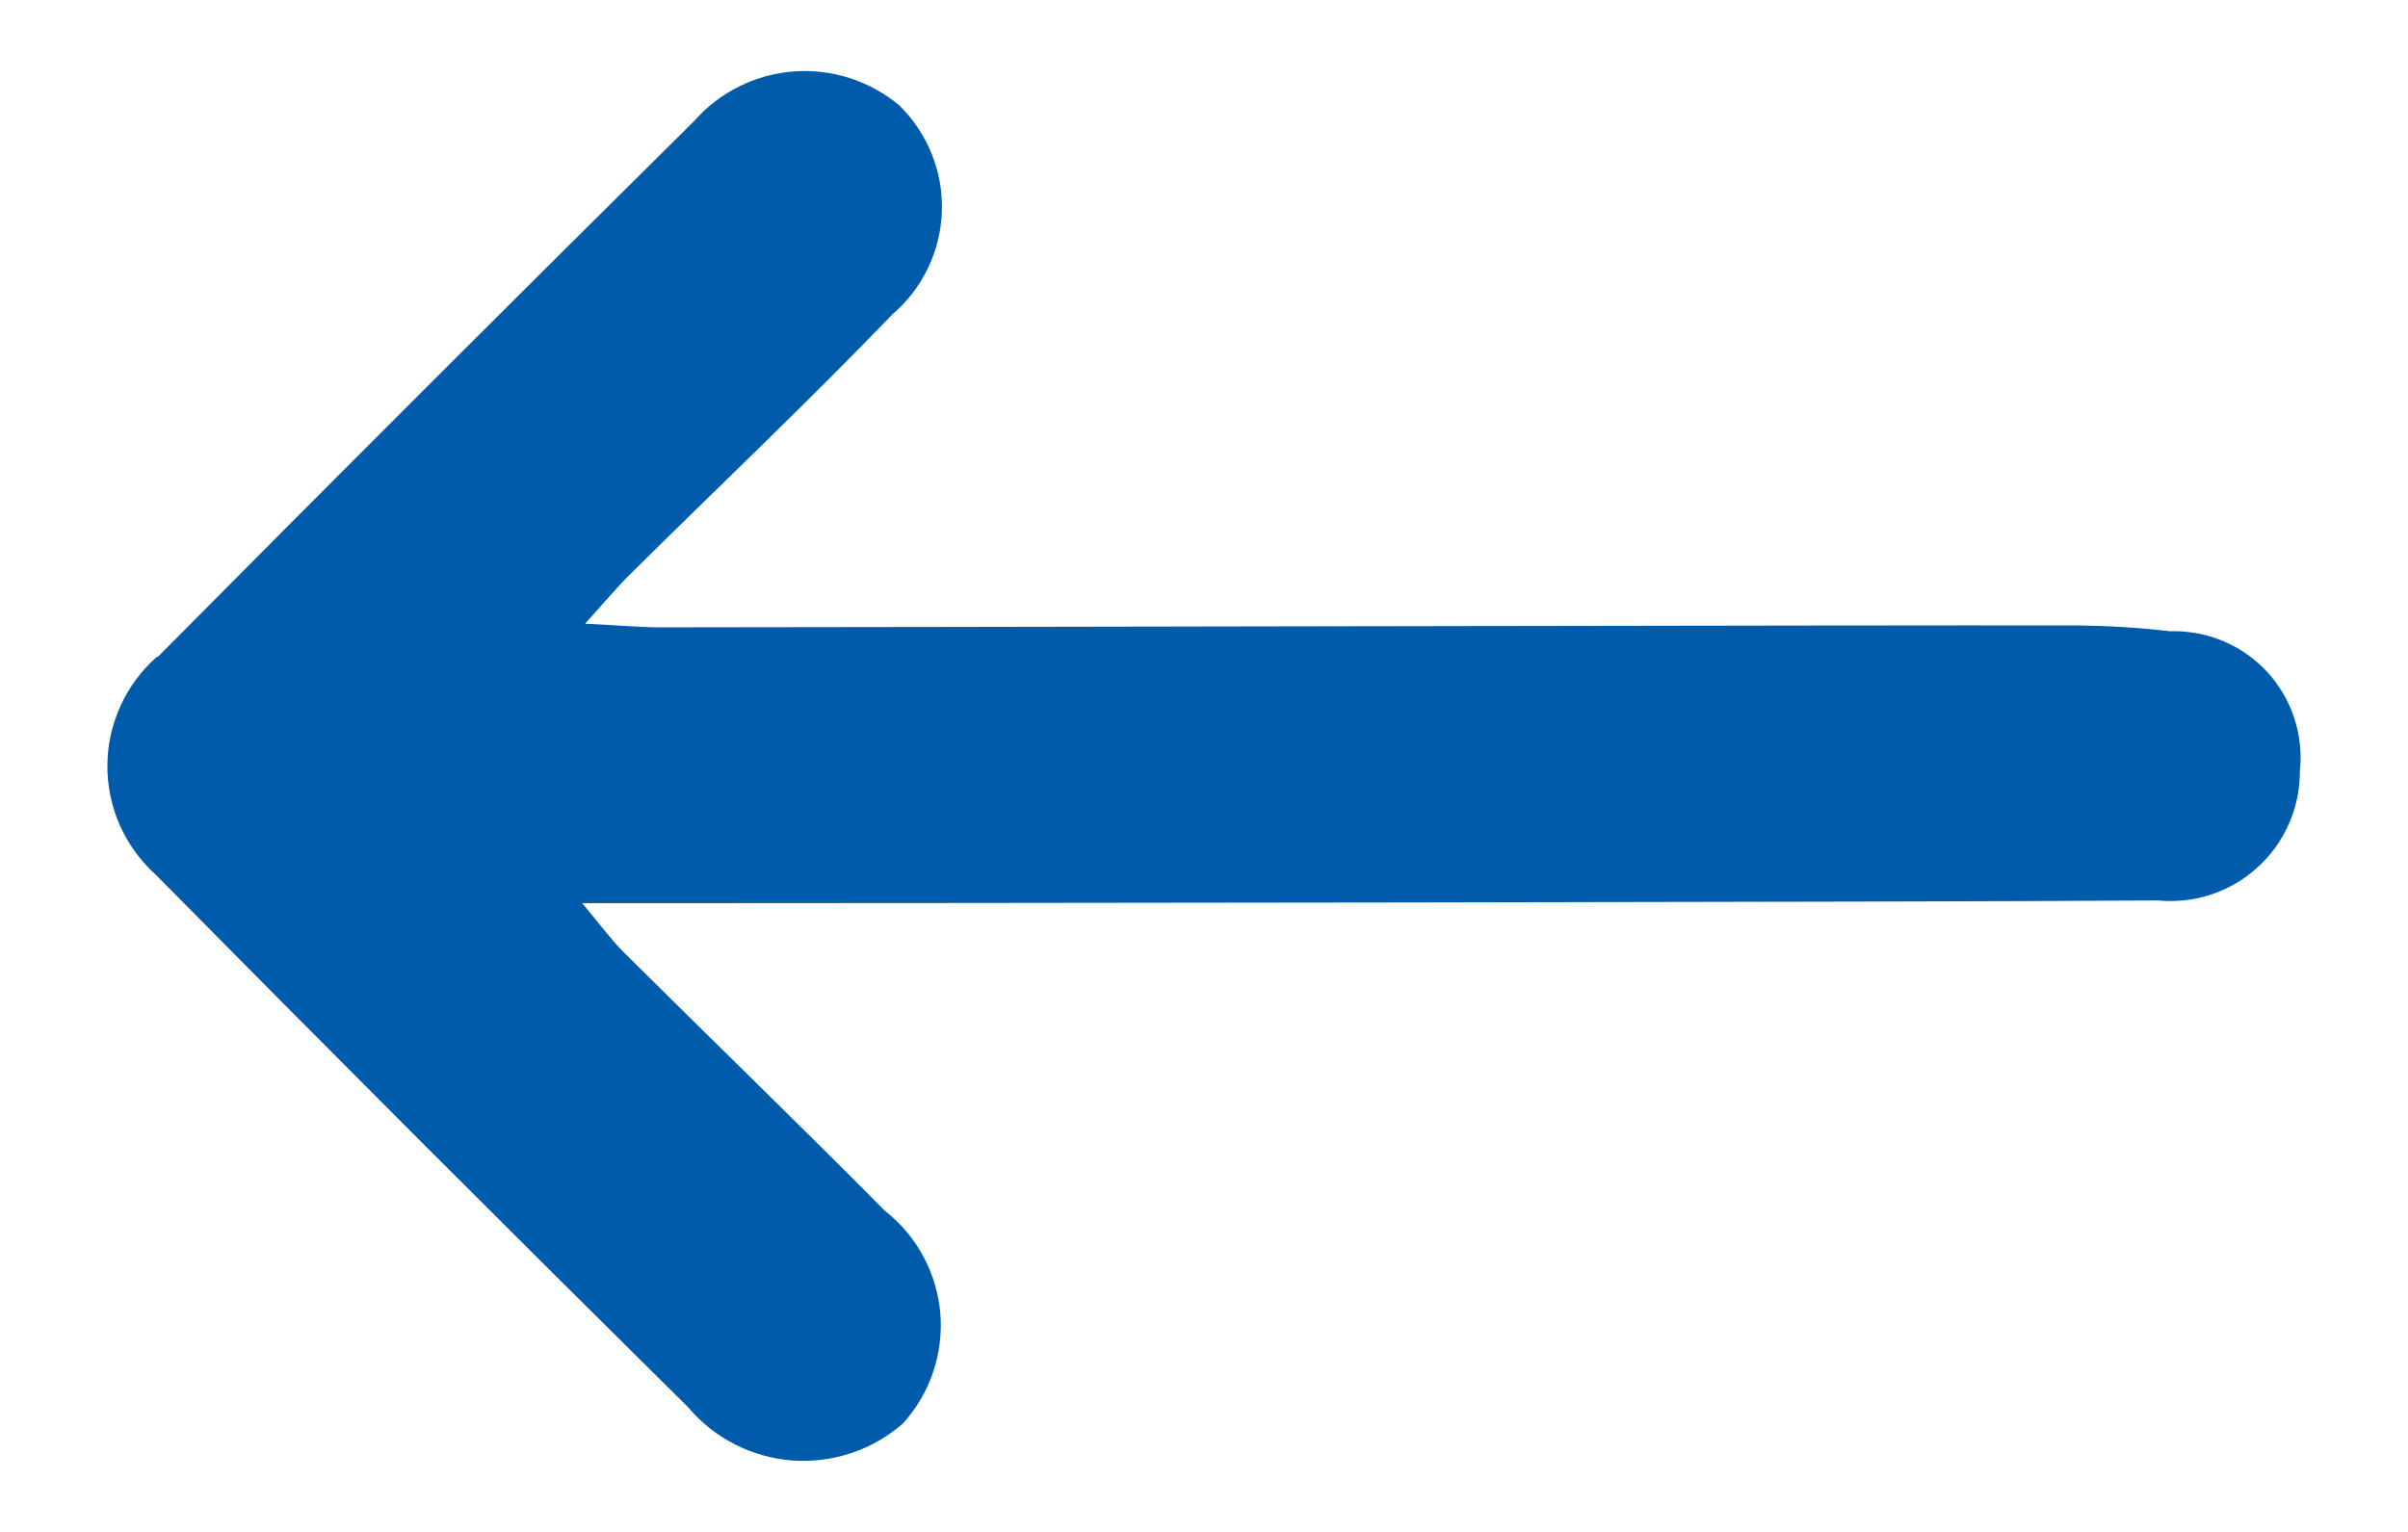 <svg width="22" height="14" viewBox="0 0 22 14" fill="none" xmlns="http://www.w3.org/2000/svg">
<path d="M1.435 6.001C1.294 6.125 1.18 6.278 1.102 6.449C1.023 6.621 0.982 6.807 0.981 6.995C0.98 7.184 1.019 7.37 1.095 7.543C1.172 7.715 1.284 7.869 1.424 7.995C3.036 9.627 4.657 11.249 6.288 12.862C6.406 13.002 6.551 13.117 6.714 13.2C6.876 13.283 7.054 13.333 7.236 13.347C7.419 13.36 7.602 13.338 7.775 13.28C7.949 13.223 8.109 13.131 8.247 13.011C8.371 12.876 8.465 12.716 8.524 12.543C8.583 12.369 8.606 12.185 8.591 12.002C8.575 11.82 8.522 11.642 8.435 11.481C8.348 11.319 8.228 11.178 8.084 11.065C7.296 10.269 6.491 9.491 5.697 8.701C5.592 8.597 5.504 8.476 5.319 8.254L6.012 8.254C8.146 8.254 17.579 8.245 19.712 8.229C19.877 8.245 20.044 8.227 20.201 8.175C20.358 8.123 20.503 8.039 20.625 7.927C20.748 7.816 20.846 7.68 20.912 7.528C20.979 7.377 21.013 7.213 21.012 7.047C21.03 6.883 21.012 6.717 20.96 6.56C20.908 6.403 20.823 6.259 20.711 6.138C20.599 6.017 20.462 5.921 20.309 5.858C20.157 5.794 19.993 5.764 19.828 5.769C19.547 5.736 19.264 5.719 18.981 5.716C17.095 5.712 7.91 5.733 6.027 5.733C5.842 5.733 5.655 5.714 5.345 5.7C5.541 5.483 5.648 5.355 5.767 5.238C6.562 4.45 7.377 3.68 8.154 2.872C8.29 2.756 8.4 2.612 8.478 2.45C8.556 2.288 8.599 2.112 8.605 1.933C8.611 1.753 8.58 1.575 8.513 1.408C8.446 1.242 8.346 1.091 8.218 0.965C7.949 0.739 7.602 0.627 7.252 0.653C6.902 0.679 6.576 0.841 6.344 1.104C4.701 2.731 3.066 4.365 1.438 6.007" fill="#005BAA"/>
</svg>
